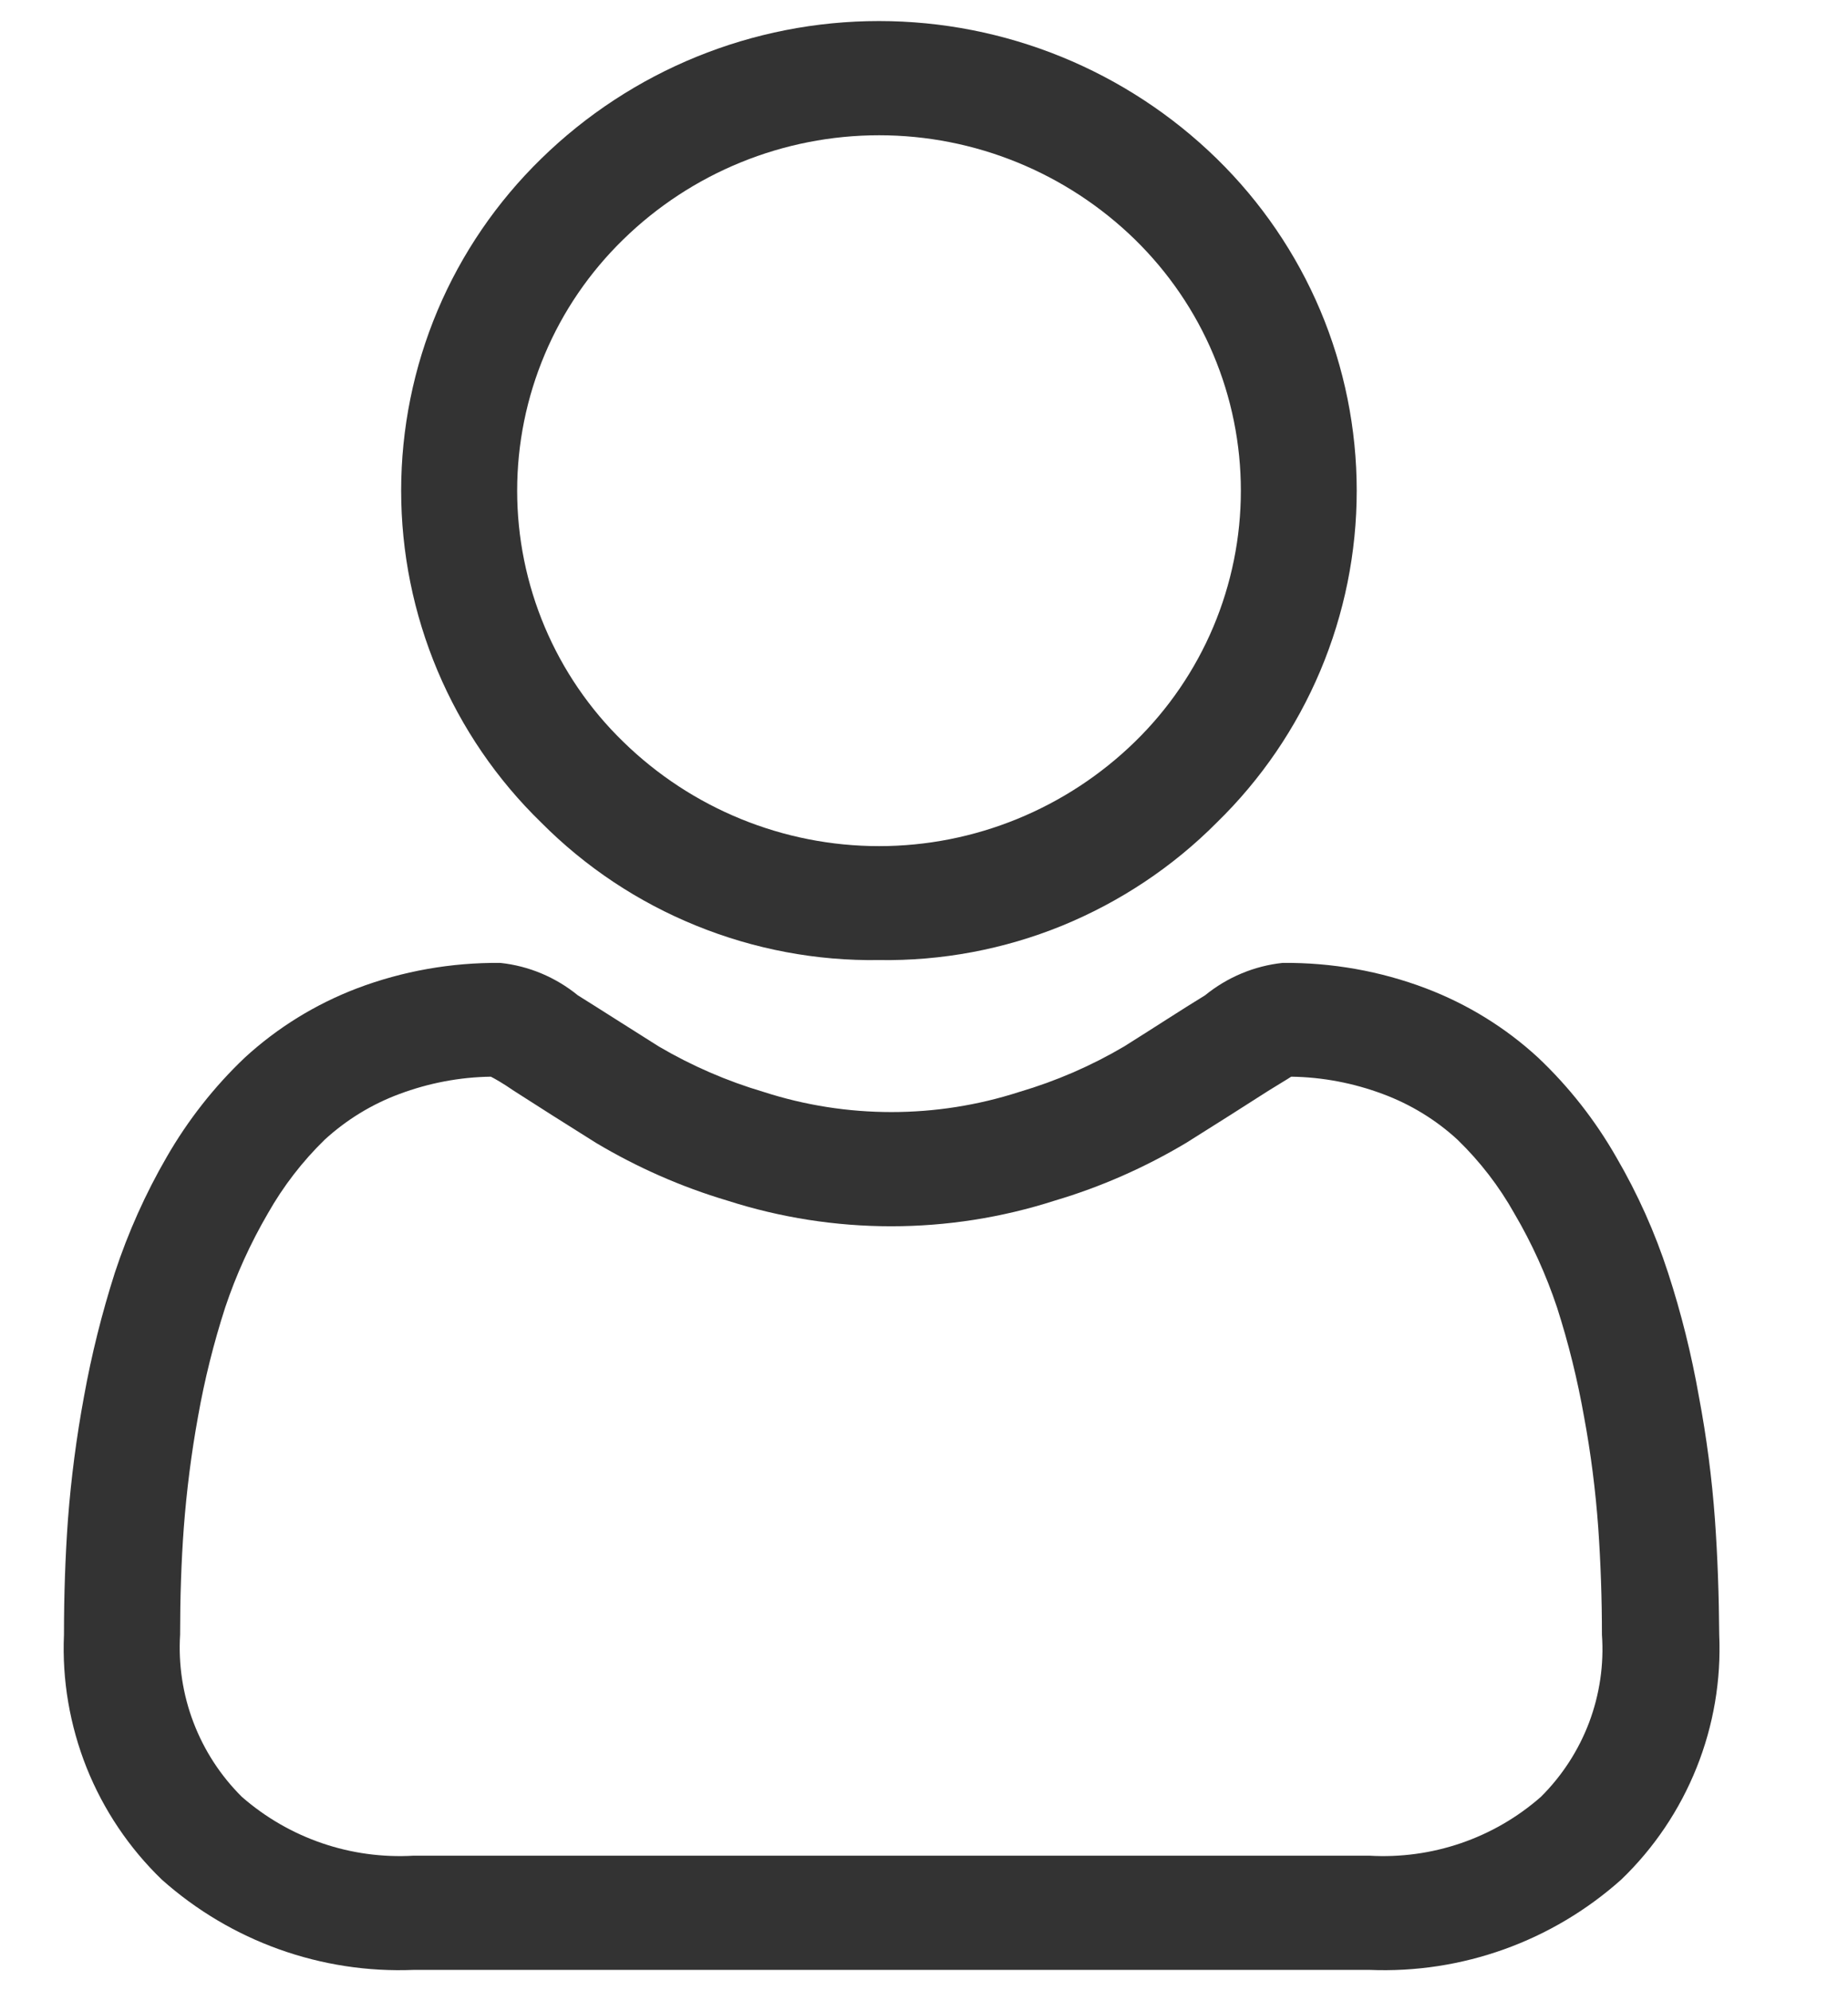<svg xmlns="http://www.w3.org/2000/svg" width="13" height="14" viewBox="0 0 13 14" fill="none"><path d="M6.184 6.75C6.624 6.757 7.062 6.675 7.47 6.509C7.878 6.342 8.249 6.096 8.56 5.783C8.871 5.48 9.119 5.117 9.288 4.716C9.457 4.315 9.544 3.885 9.544 3.45C9.544 3.015 9.457 2.584 9.288 2.183C9.119 1.783 8.871 1.42 8.56 1.116C7.924 0.495 7.071 0.148 6.183 0.148C5.295 0.148 4.442 0.495 3.807 1.116C3.495 1.42 3.247 1.783 3.078 2.183C2.909 2.584 2.822 3.015 2.822 3.45C2.822 3.885 2.909 4.315 3.078 4.716C3.247 5.117 3.495 5.48 3.807 5.783C4.118 6.096 4.488 6.342 4.897 6.508C5.305 6.674 5.743 6.757 6.184 6.75ZM4.384 1.684C4.865 1.214 5.511 0.951 6.184 0.951C6.856 0.951 7.502 1.214 7.984 1.684C8.219 1.914 8.407 2.188 8.535 2.492C8.663 2.795 8.729 3.121 8.729 3.45C8.729 3.779 8.663 4.105 8.535 4.408C8.407 4.711 8.219 4.986 7.984 5.215C7.502 5.685 6.856 5.949 6.184 5.949C5.511 5.949 4.865 5.685 4.384 5.215C4.148 4.986 3.96 4.711 3.832 4.408C3.704 4.105 3.638 3.779 3.638 3.45C3.638 3.121 3.704 2.795 3.832 2.492C3.96 2.188 4.148 1.914 4.384 1.684Z" fill="#010101" fill-opacity="0.8"></path><path d="M12.064 10.684C12.043 10.394 12.005 10.104 11.951 9.818C11.899 9.523 11.827 9.233 11.734 8.948C11.642 8.665 11.52 8.393 11.37 8.136C11.222 7.877 11.037 7.641 10.82 7.436C10.591 7.225 10.323 7.06 10.031 6.949C9.709 6.827 9.368 6.767 9.023 6.77C8.823 6.791 8.633 6.871 8.477 6.998C8.313 7.098 8.121 7.224 7.907 7.358C7.676 7.494 7.429 7.601 7.171 7.677C6.586 7.866 5.956 7.866 5.371 7.677C5.114 7.601 4.867 7.494 4.635 7.358C4.423 7.225 4.235 7.104 4.065 6.998C3.909 6.871 3.72 6.791 3.519 6.77C3.175 6.767 2.833 6.827 2.511 6.949C2.22 7.06 1.952 7.225 1.722 7.436C1.506 7.641 1.321 7.877 1.172 8.136C1.023 8.393 0.901 8.666 0.808 8.948C0.717 9.233 0.644 9.524 0.591 9.818C0.538 10.104 0.5 10.394 0.478 10.684C0.459 10.946 0.45 11.218 0.45 11.493C0.436 11.812 0.491 12.131 0.609 12.428C0.728 12.725 0.908 12.993 1.138 13.215C1.625 13.649 2.261 13.877 2.912 13.85H9.632C10.284 13.877 10.919 13.649 11.405 13.215C11.636 12.993 11.816 12.725 11.935 12.428C12.054 12.131 12.108 11.813 12.094 11.493C12.092 11.217 12.083 10.95 12.064 10.684ZM10.84 12.633C10.508 12.925 10.073 13.073 9.631 13.047H2.911C2.469 13.073 2.035 12.925 1.701 12.633C1.552 12.485 1.436 12.307 1.361 12.11C1.286 11.914 1.254 11.703 1.267 11.493C1.267 11.237 1.275 10.983 1.293 10.74C1.313 10.479 1.346 10.218 1.393 9.96C1.439 9.7 1.503 9.444 1.584 9.193C1.661 8.963 1.762 8.741 1.884 8.532C1.992 8.341 2.127 8.166 2.284 8.013C2.437 7.873 2.615 7.764 2.809 7.692C3.015 7.615 3.233 7.573 3.453 7.57C3.482 7.585 3.533 7.613 3.616 7.67C3.784 7.778 3.978 7.901 4.192 8.035C4.482 8.208 4.793 8.345 5.116 8.441C5.866 8.682 6.672 8.682 7.421 8.441C7.745 8.345 8.055 8.208 8.345 8.035C8.565 7.897 8.753 7.778 8.921 7.67C9.004 7.618 9.055 7.589 9.083 7.57C9.304 7.573 9.522 7.615 9.728 7.692C9.922 7.764 10.101 7.873 10.253 8.013C10.411 8.166 10.546 8.341 10.653 8.532C10.776 8.741 10.876 8.962 10.953 9.192C11.034 9.444 11.097 9.7 11.143 9.96C11.191 10.218 11.224 10.479 11.243 10.74C11.26 10.983 11.269 11.24 11.269 11.493C11.284 11.703 11.253 11.913 11.179 12.11C11.105 12.306 10.989 12.485 10.84 12.633Z" fill="#010101" fill-opacity="0.8"></path></svg>
